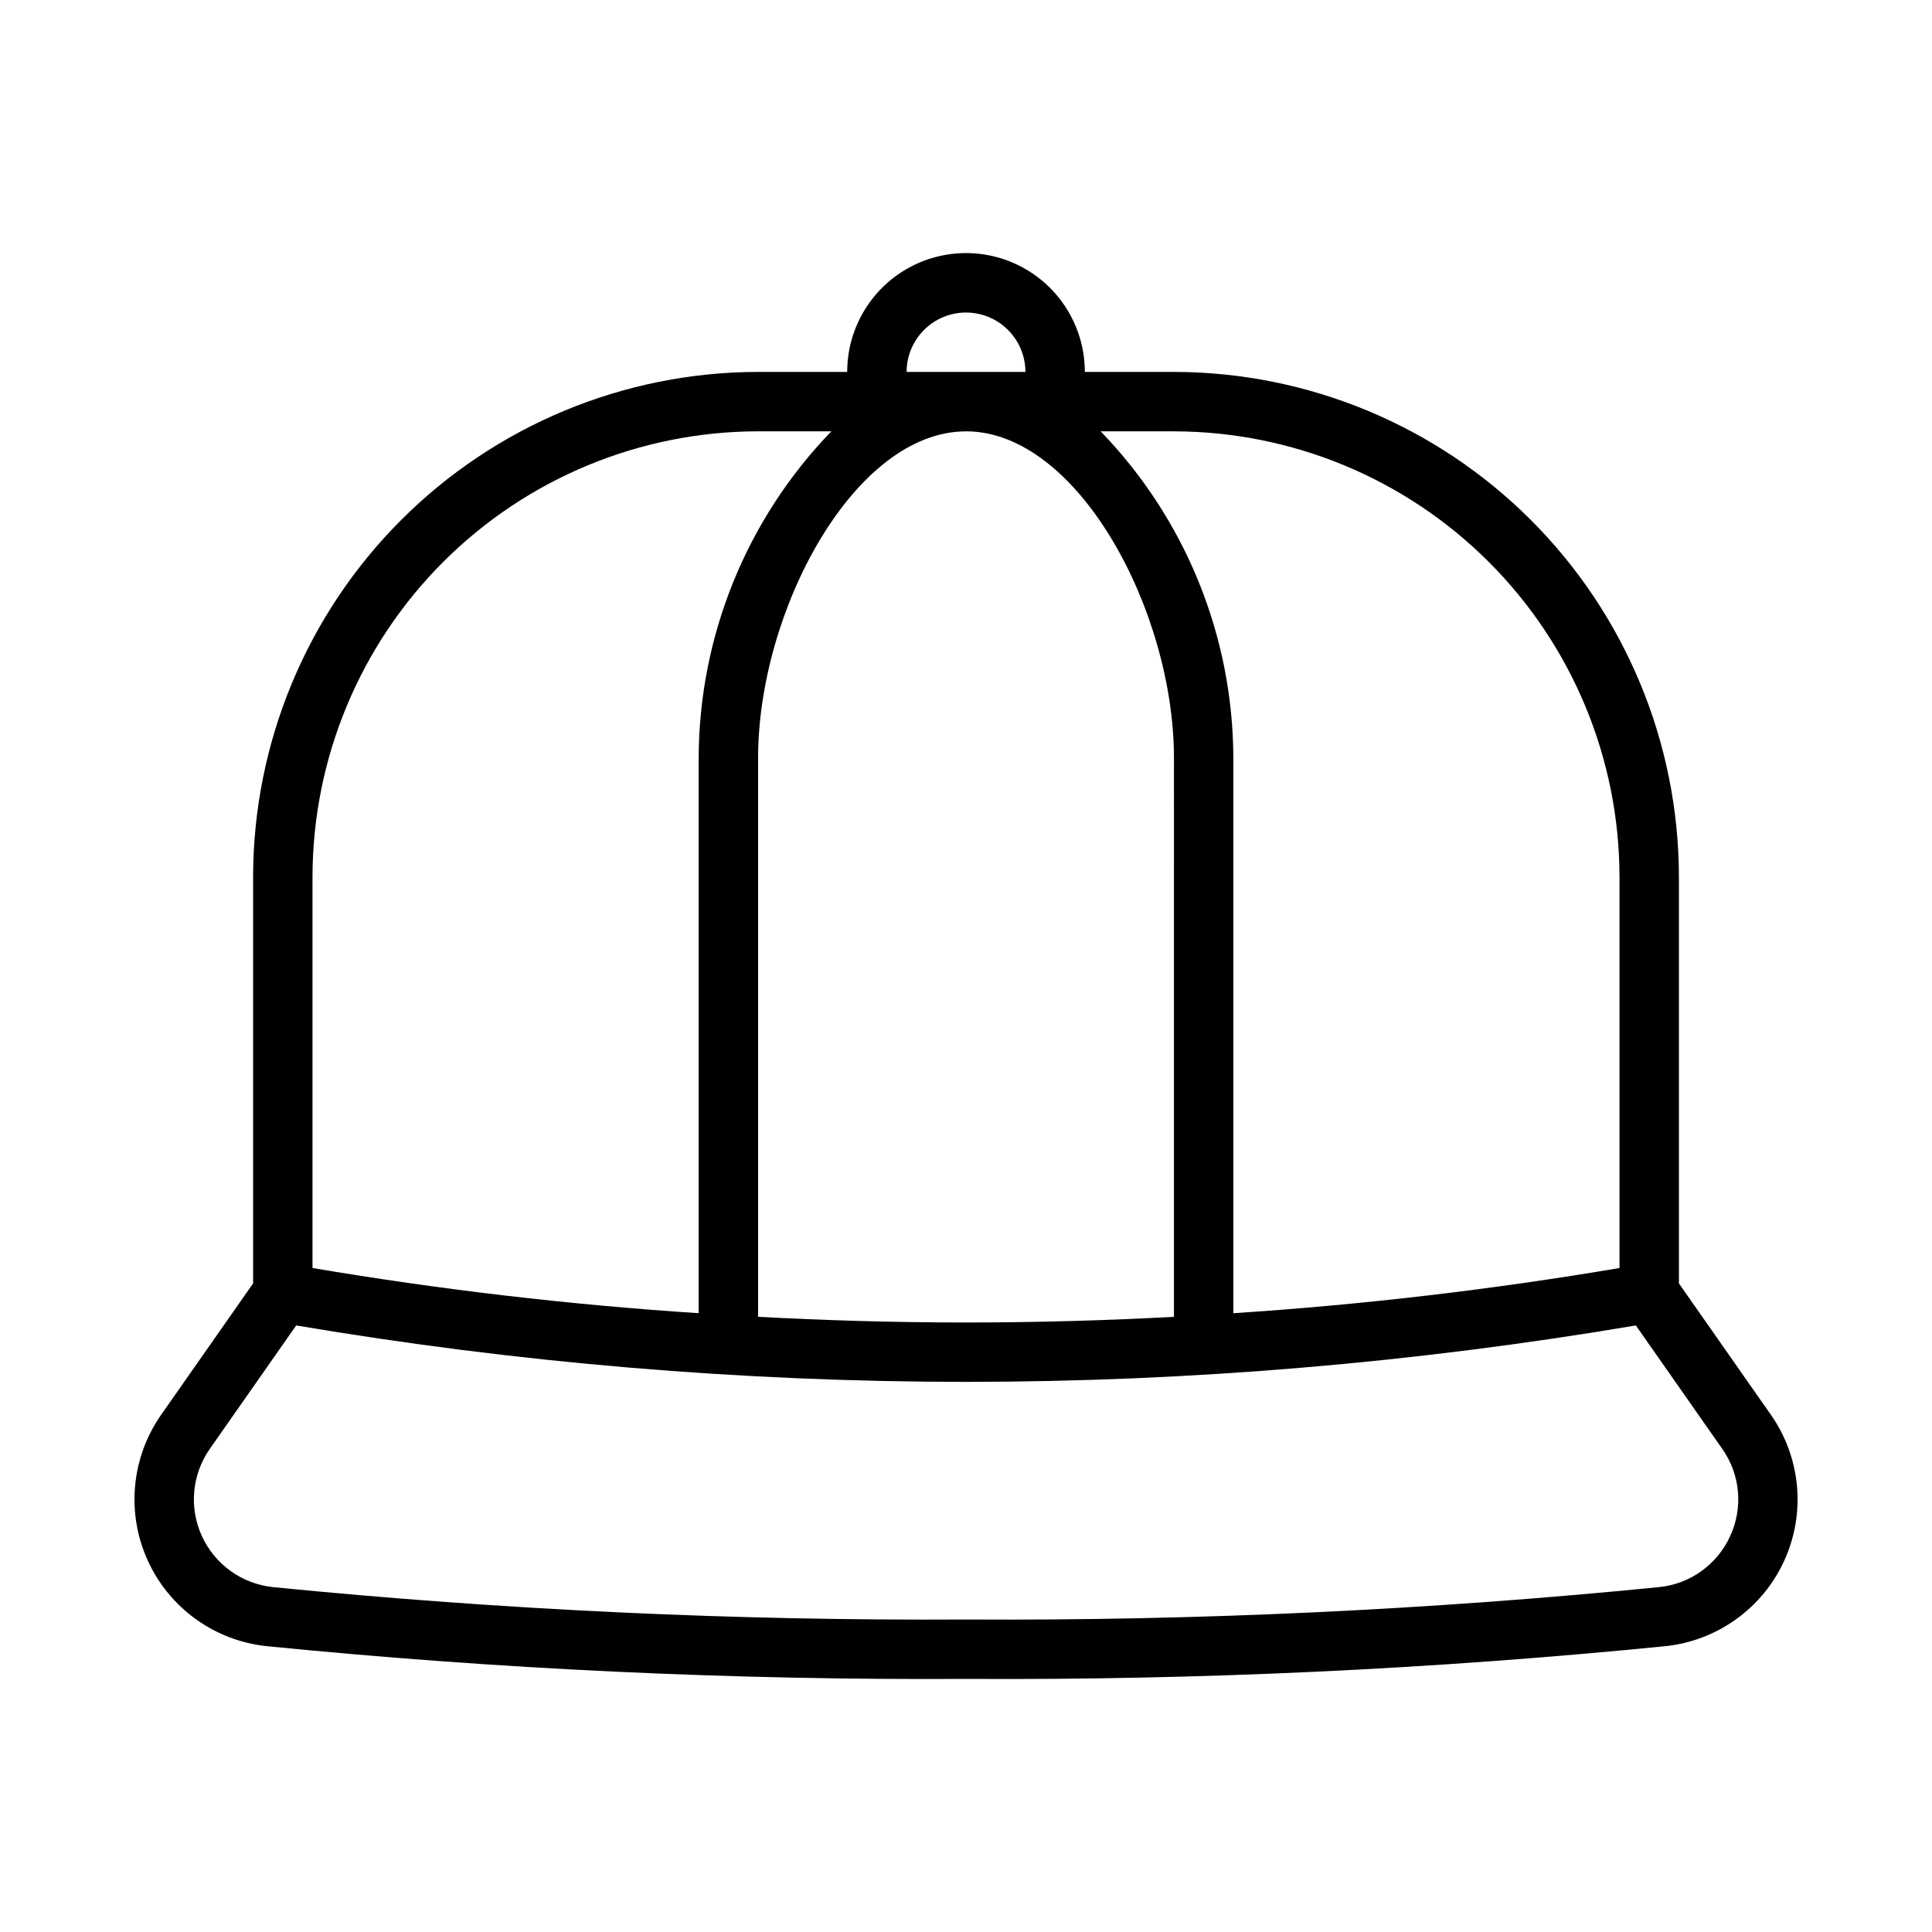 <?xml version="1.0" encoding="UTF-8"?>
<!-- Uploaded to: ICON Repo, www.svgrepo.com, Generator: ICON Repo Mixer Tools -->
<svg fill="#000000" width="800px" height="800px" version="1.1" viewBox="144 144 512 512" xmlns="http://www.w3.org/2000/svg">
 <path d="m613.3 518.93-24.371-34.816v-107.73c-0.039-35.48-14.148-69.496-39.238-94.586-25.09-25.086-59.105-39.199-94.586-39.238h-23.613c0-11.25-6.004-21.645-15.746-27.27-9.742-5.625-21.746-5.625-31.488 0-9.742 5.625-15.742 16.02-15.742 27.27h-23.617c-35.48 0.039-69.496 14.152-94.586 39.238-25.086 25.09-39.199 59.105-39.238 94.586v107.73l-24.367 34.816c-7.941 11.348-9.289 26.047-3.543 38.648 5.746 12.602 17.727 21.227 31.5 22.672 61.586 6.129 123.45 9.027 185.34 8.68 61.883 0.348 123.75-2.551 185.33-8.676 13.777-1.445 25.766-10.066 31.512-22.668 5.75-12.605 4.402-27.309-3.543-38.656zm-40.113-142.54v103.65c-33.887 5.731-68.043 9.73-102.34 11.977v-147.11c-0.082-32.324-12.684-63.359-35.16-86.594h19.414c31.309 0.035 61.32 12.488 83.457 34.625 22.141 22.137 34.59 52.148 34.625 83.457zm-173.18-118.08c29.672 0 55.105 47.617 55.105 86.594l-0.004 148.07c-17.293 0.926-35.785 1.5-55.102 1.5s-37.809-0.578-55.105-1.504v-148.06c0-38.977 25.426-86.594 55.105-86.594zm0-31.488c4.172 0.008 8.172 1.668 11.125 4.617 2.953 2.953 4.613 6.953 4.617 11.129h-31.488c0.004-4.176 1.664-8.176 4.617-11.129 2.953-2.949 6.953-4.609 11.129-4.617zm-55.105 31.488h19.414c-22.477 23.234-35.078 54.27-35.16 86.594v147.11c-34.293-2.25-68.449-6.246-102.34-11.977v-103.65c0.035-31.305 12.488-61.32 34.625-83.457s52.152-34.59 83.457-34.625zm257.64 292.7c-1.676 3.723-4.301 6.941-7.609 9.324-3.312 2.387-7.195 3.859-11.258 4.269-61.031 6.062-122.34 8.93-183.67 8.586-61.332 0.344-122.64-2.523-183.67-8.586-8.234-0.859-15.402-6.008-18.844-13.543-3.438-7.531-2.633-16.32 2.117-23.105l22.887-32.699c58.648 9.926 118.03 14.93 177.51 14.957 59.484-0.027 118.86-5.031 177.51-14.957l22.887 32.695c2.352 3.32 3.785 7.195 4.16 11.246 0.375 4.047-0.324 8.121-2.023 11.812z"/>
</svg>